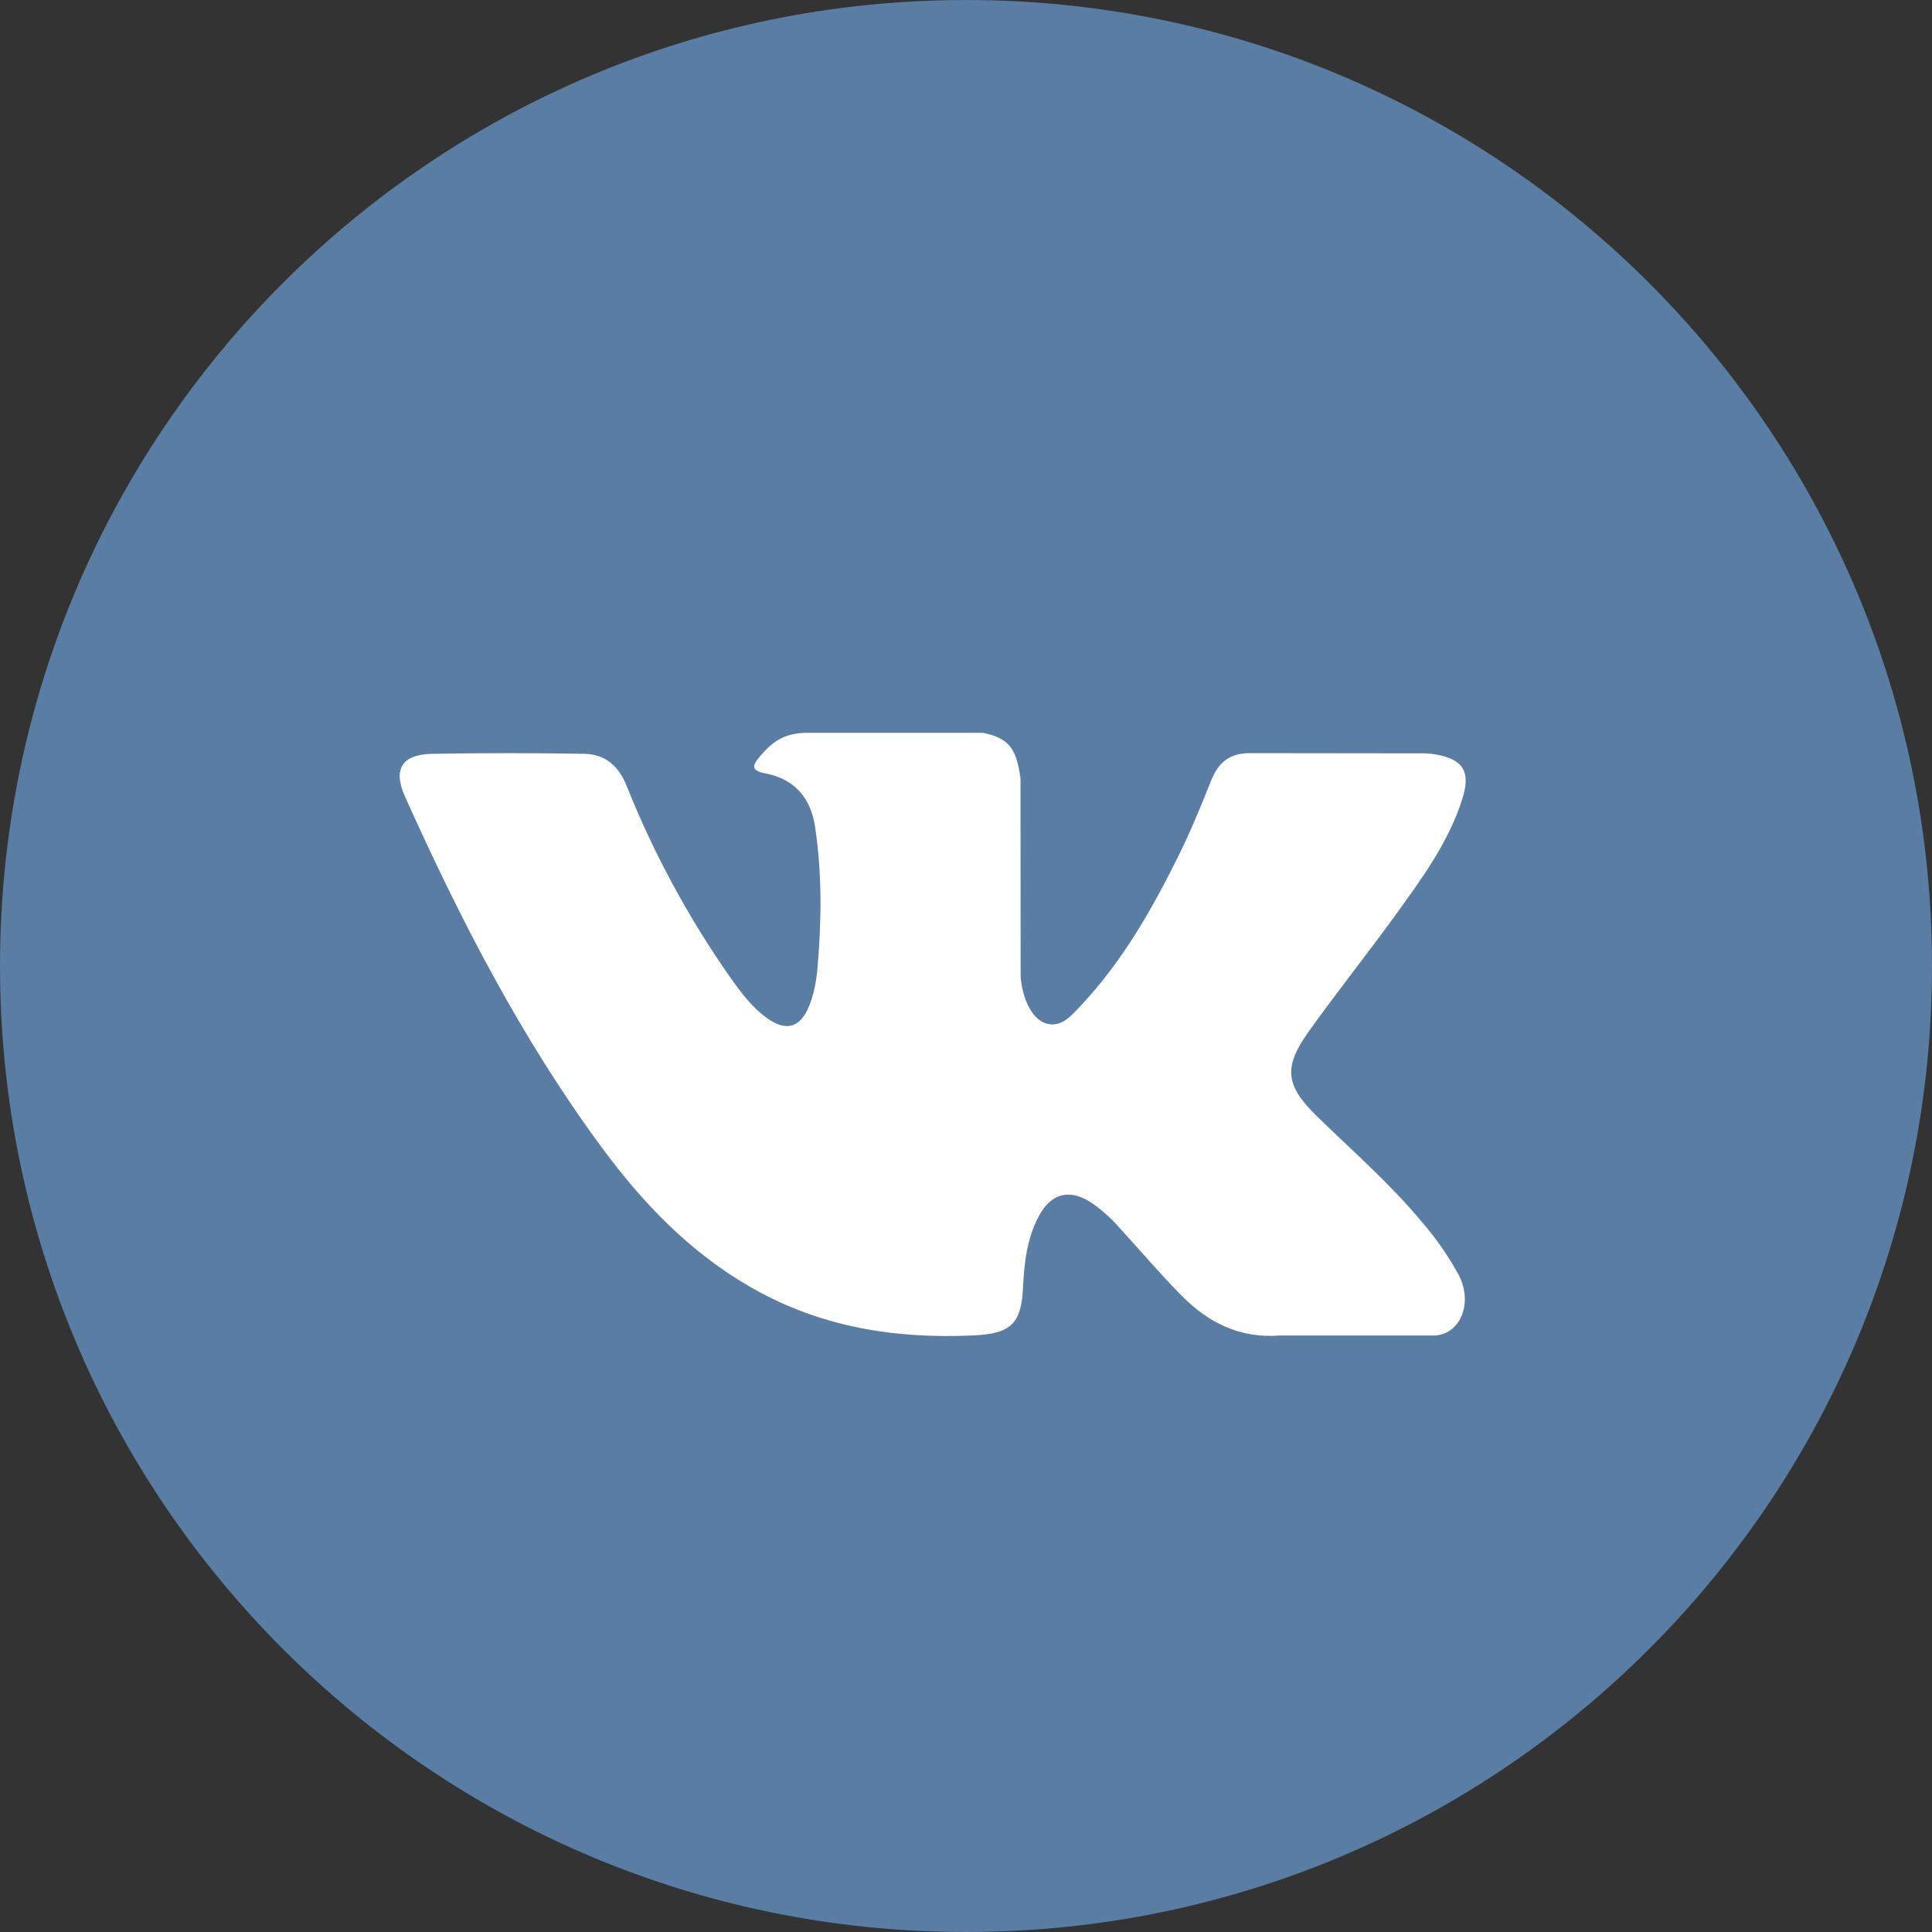 <?xml version="1.0" encoding="UTF-8"?> <svg xmlns="http://www.w3.org/2000/svg" width="29" height="29" viewBox="0 0 29 29" fill="none"><rect x="0" y="0" width="29" height="29" fill="#333333" stroke="none"/><g clip-path="url(#clip0_1736_5317)"><path d="M14.5 29C22.508 29 29 22.508 29 14.5C29 6.492 22.508 0 14.5 0C6.492 0 0 6.492 0 14.5C0 22.508 6.492 29 14.5 29Z" fill="#597DA3"></path><path d="M21.337 18.335C20.861 17.763 20.3 17.275 19.77 16.758C19.291 16.291 19.261 16.02 19.646 15.481C20.066 14.893 20.517 14.328 20.941 13.743C21.336 13.196 21.741 12.65 21.949 11.995C22.081 11.579 21.964 11.395 21.537 11.322C21.462 11.311 21.387 11.306 21.312 11.308L18.777 11.305C18.465 11.3 18.292 11.437 18.181 11.713C18.032 12.087 17.879 12.461 17.701 12.823C17.298 13.641 16.848 14.432 16.217 15.102C16.078 15.249 15.924 15.436 15.692 15.359C15.401 15.253 15.315 14.774 15.32 14.612L15.318 11.686C15.261 11.268 15.168 11.081 14.753 11H12.12C11.768 11 11.592 11.136 11.405 11.356C11.296 11.483 11.264 11.566 11.486 11.608C11.923 11.691 12.169 11.973 12.235 12.412C12.34 13.112 12.332 13.815 12.272 14.518C12.254 14.723 12.219 14.928 12.137 15.12C12.01 15.421 11.804 15.482 11.534 15.297C11.29 15.129 11.118 14.892 10.95 14.655C10.326 13.762 9.807 12.801 9.403 11.789C9.285 11.496 9.08 11.319 8.77 11.315C8.009 11.302 7.249 11.302 6.488 11.315C6.031 11.324 5.894 11.546 6.081 11.961C6.909 13.804 7.831 15.595 9.035 17.227C9.653 18.064 10.362 18.804 11.279 19.327C12.318 19.922 13.436 20.1 14.614 20.045C15.165 20.02 15.331 19.876 15.356 19.326C15.374 18.95 15.416 18.576 15.602 18.239C15.784 17.907 16.06 17.844 16.378 18.05C16.533 18.156 16.674 18.281 16.798 18.423C17.108 18.763 17.407 19.113 17.729 19.441C18.133 19.852 18.612 20.095 19.214 20.046H21.544C21.919 20.022 22.114 19.561 21.898 19.142C21.741 18.853 21.553 18.583 21.337 18.335Z" fill="white"></path></g><defs><clipPath id="clip0_1736_5317"><rect width="29" height="29" fill="white"></rect></clipPath></defs></svg> 